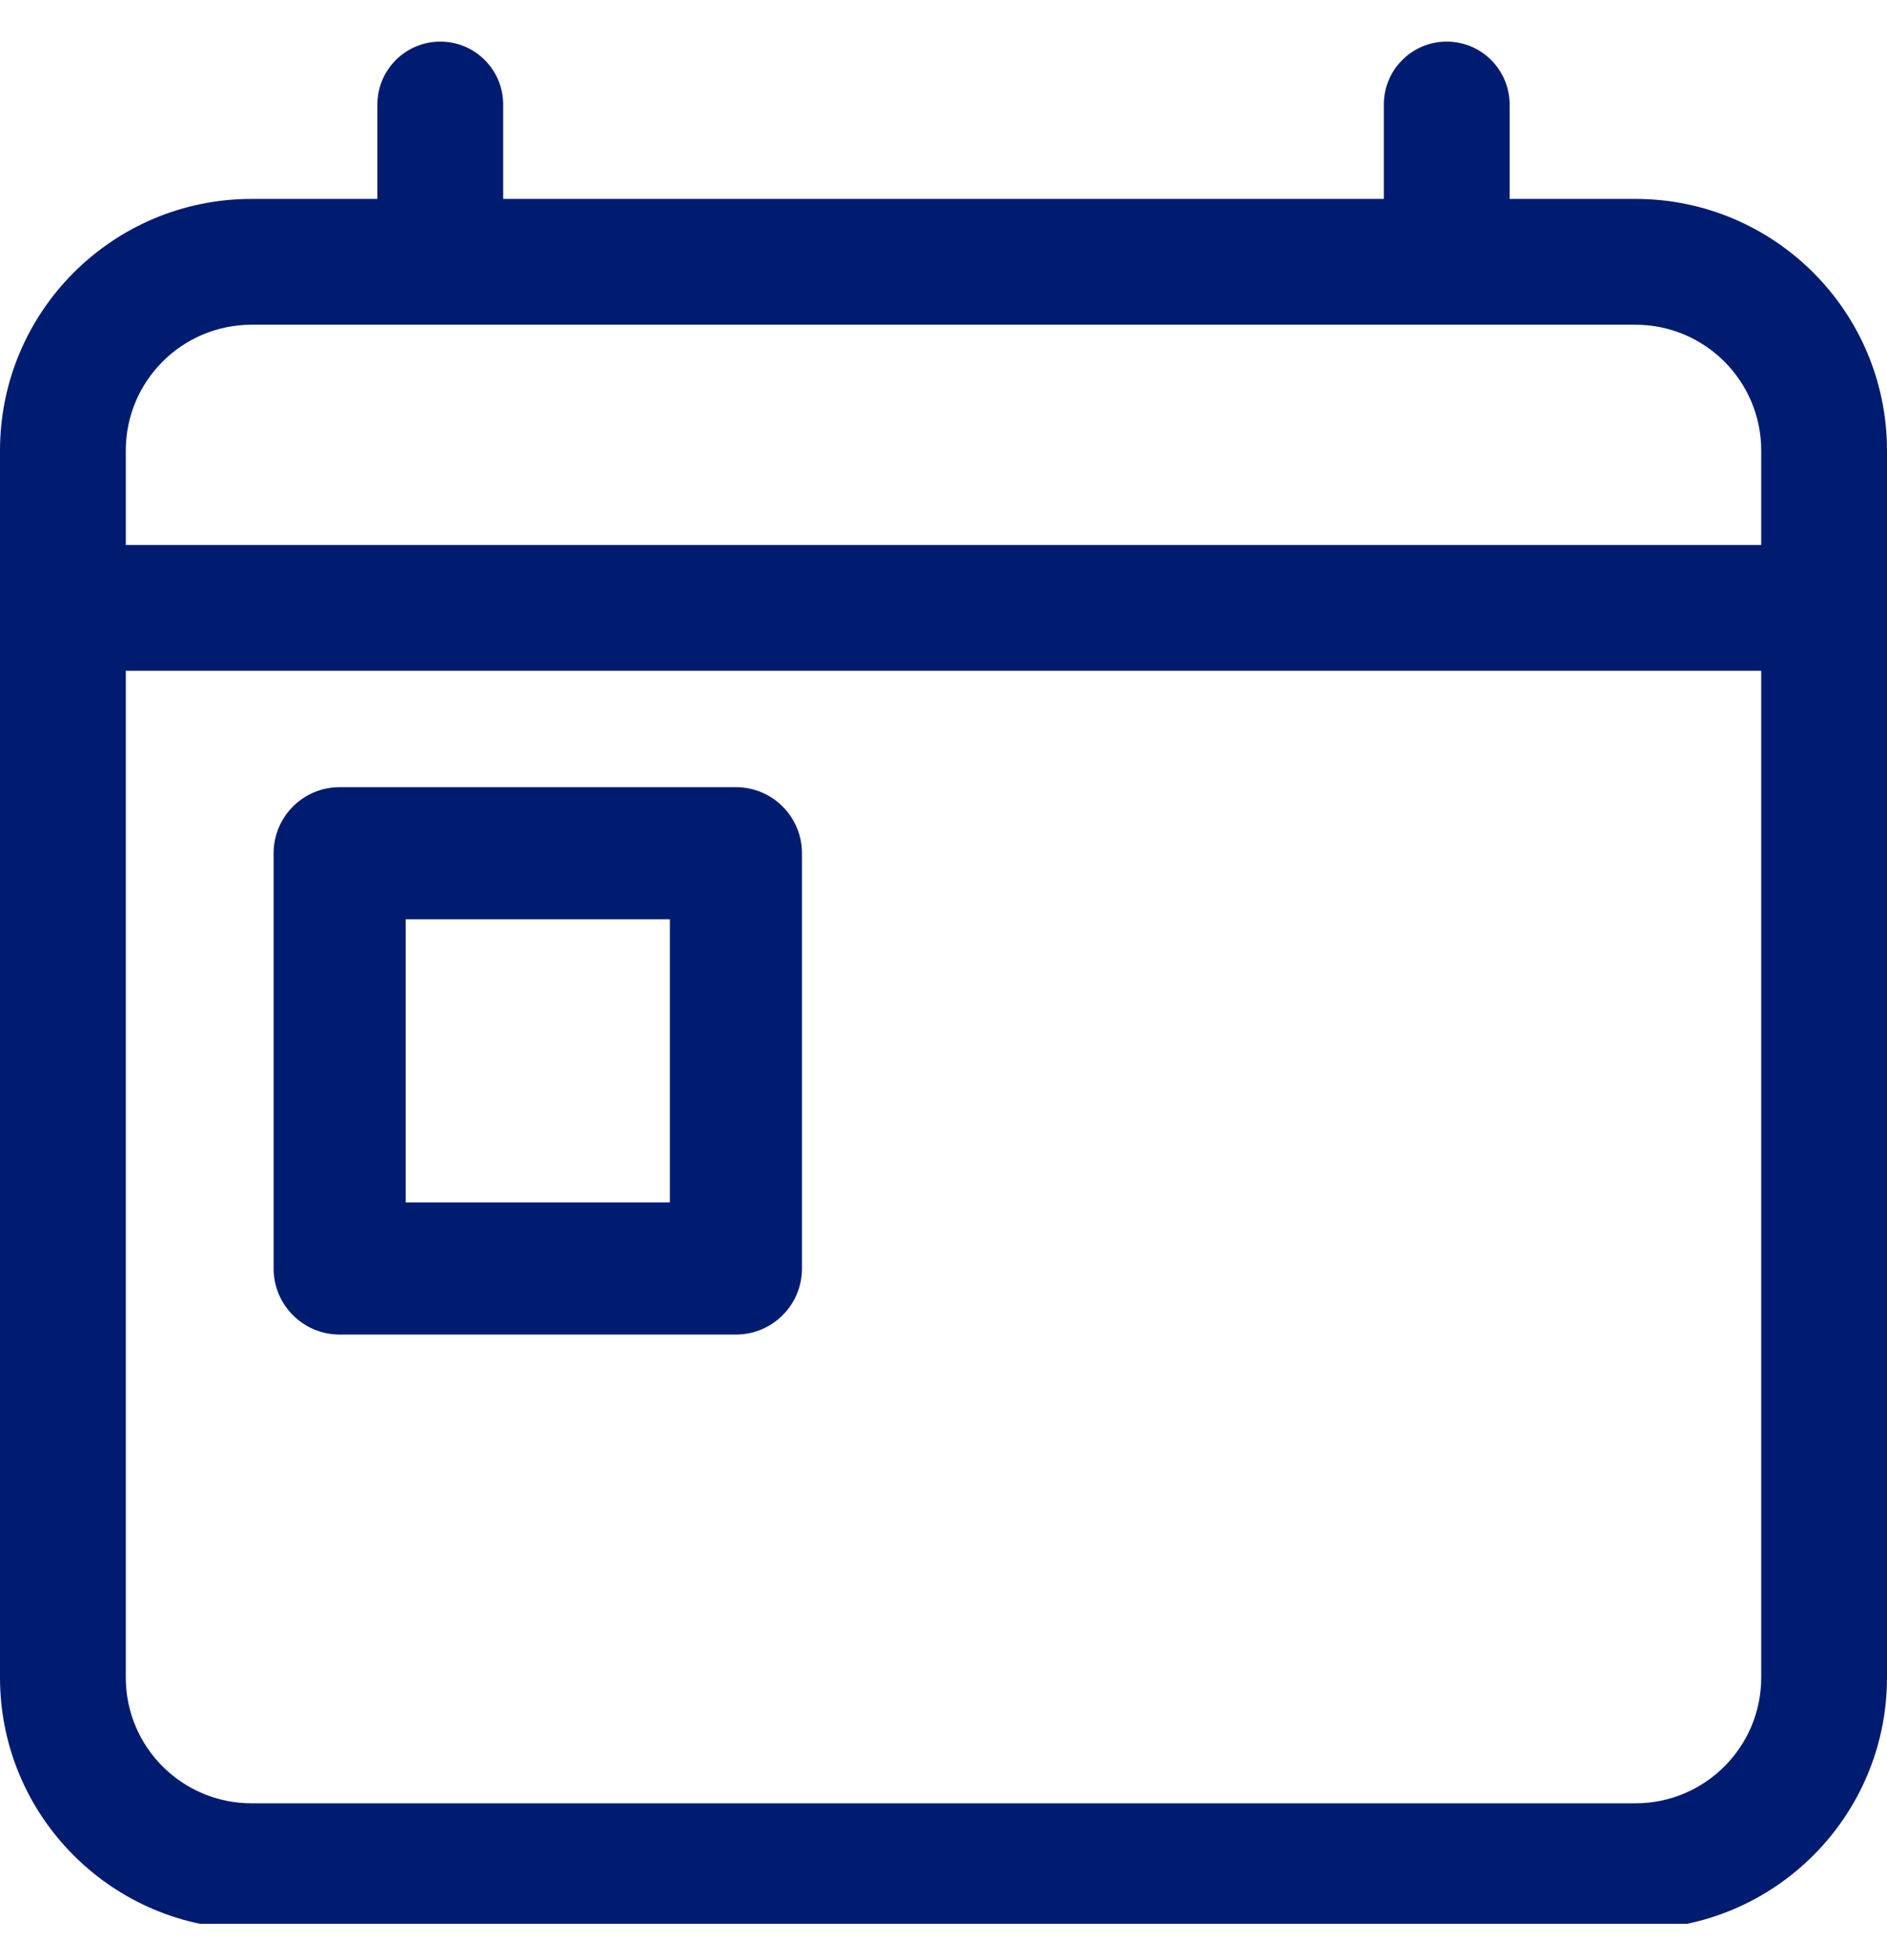 <svg width="26" height="27" viewBox="0 0 26 27" fill="none" xmlns="http://www.w3.org/2000/svg">
<g clip-path="url(#clip0_3344_17004)">
<path fill-rule="evenodd" clip-rule="evenodd" d="M0 6.207V8.373V23.107C0 25.021 1.552 26.573 3.467 26.573H22.533C24.448 26.573 26 25.021 26 23.107V6.207C26 4.292 24.448 2.74 22.533 2.74H20.8V1.44C20.8 0.961 20.412 0.573 19.933 0.573C19.455 0.573 19.067 0.961 19.067 1.44V2.74H6.933V1.44C6.933 0.961 6.545 0.573 6.067 0.573C5.588 0.573 5.2 0.961 5.2 1.44V2.74H3.467C1.552 2.74 0 4.292 0 6.207ZM22.533 4.473H6.067H3.467C2.509 4.473 1.733 5.249 1.733 6.207V7.507H24.267V6.207C24.267 5.249 23.491 4.473 22.533 4.473ZM24.267 23.107V9.24H1.733V23.107C1.733 24.064 2.509 24.84 3.467 24.84H22.533C23.491 24.84 24.267 24.064 24.267 23.107ZM4.68 10.843C4.177 10.843 3.77 11.251 3.77 11.753V17.473C3.77 17.976 4.177 18.383 4.68 18.383H10.14C10.643 18.383 11.05 17.976 11.05 17.473V11.753C11.05 11.251 10.643 10.843 10.14 10.843H4.68ZM5.59 16.563V12.663H9.23V16.563H5.59Z" fill="#001C71"/>
</g>
<defs>
<clipPath id="clip0_3344_17004">
<rect width="26" height="26" fill="white" transform="translate(0 0.5)"/>
</clipPath>
</defs>
</svg>
